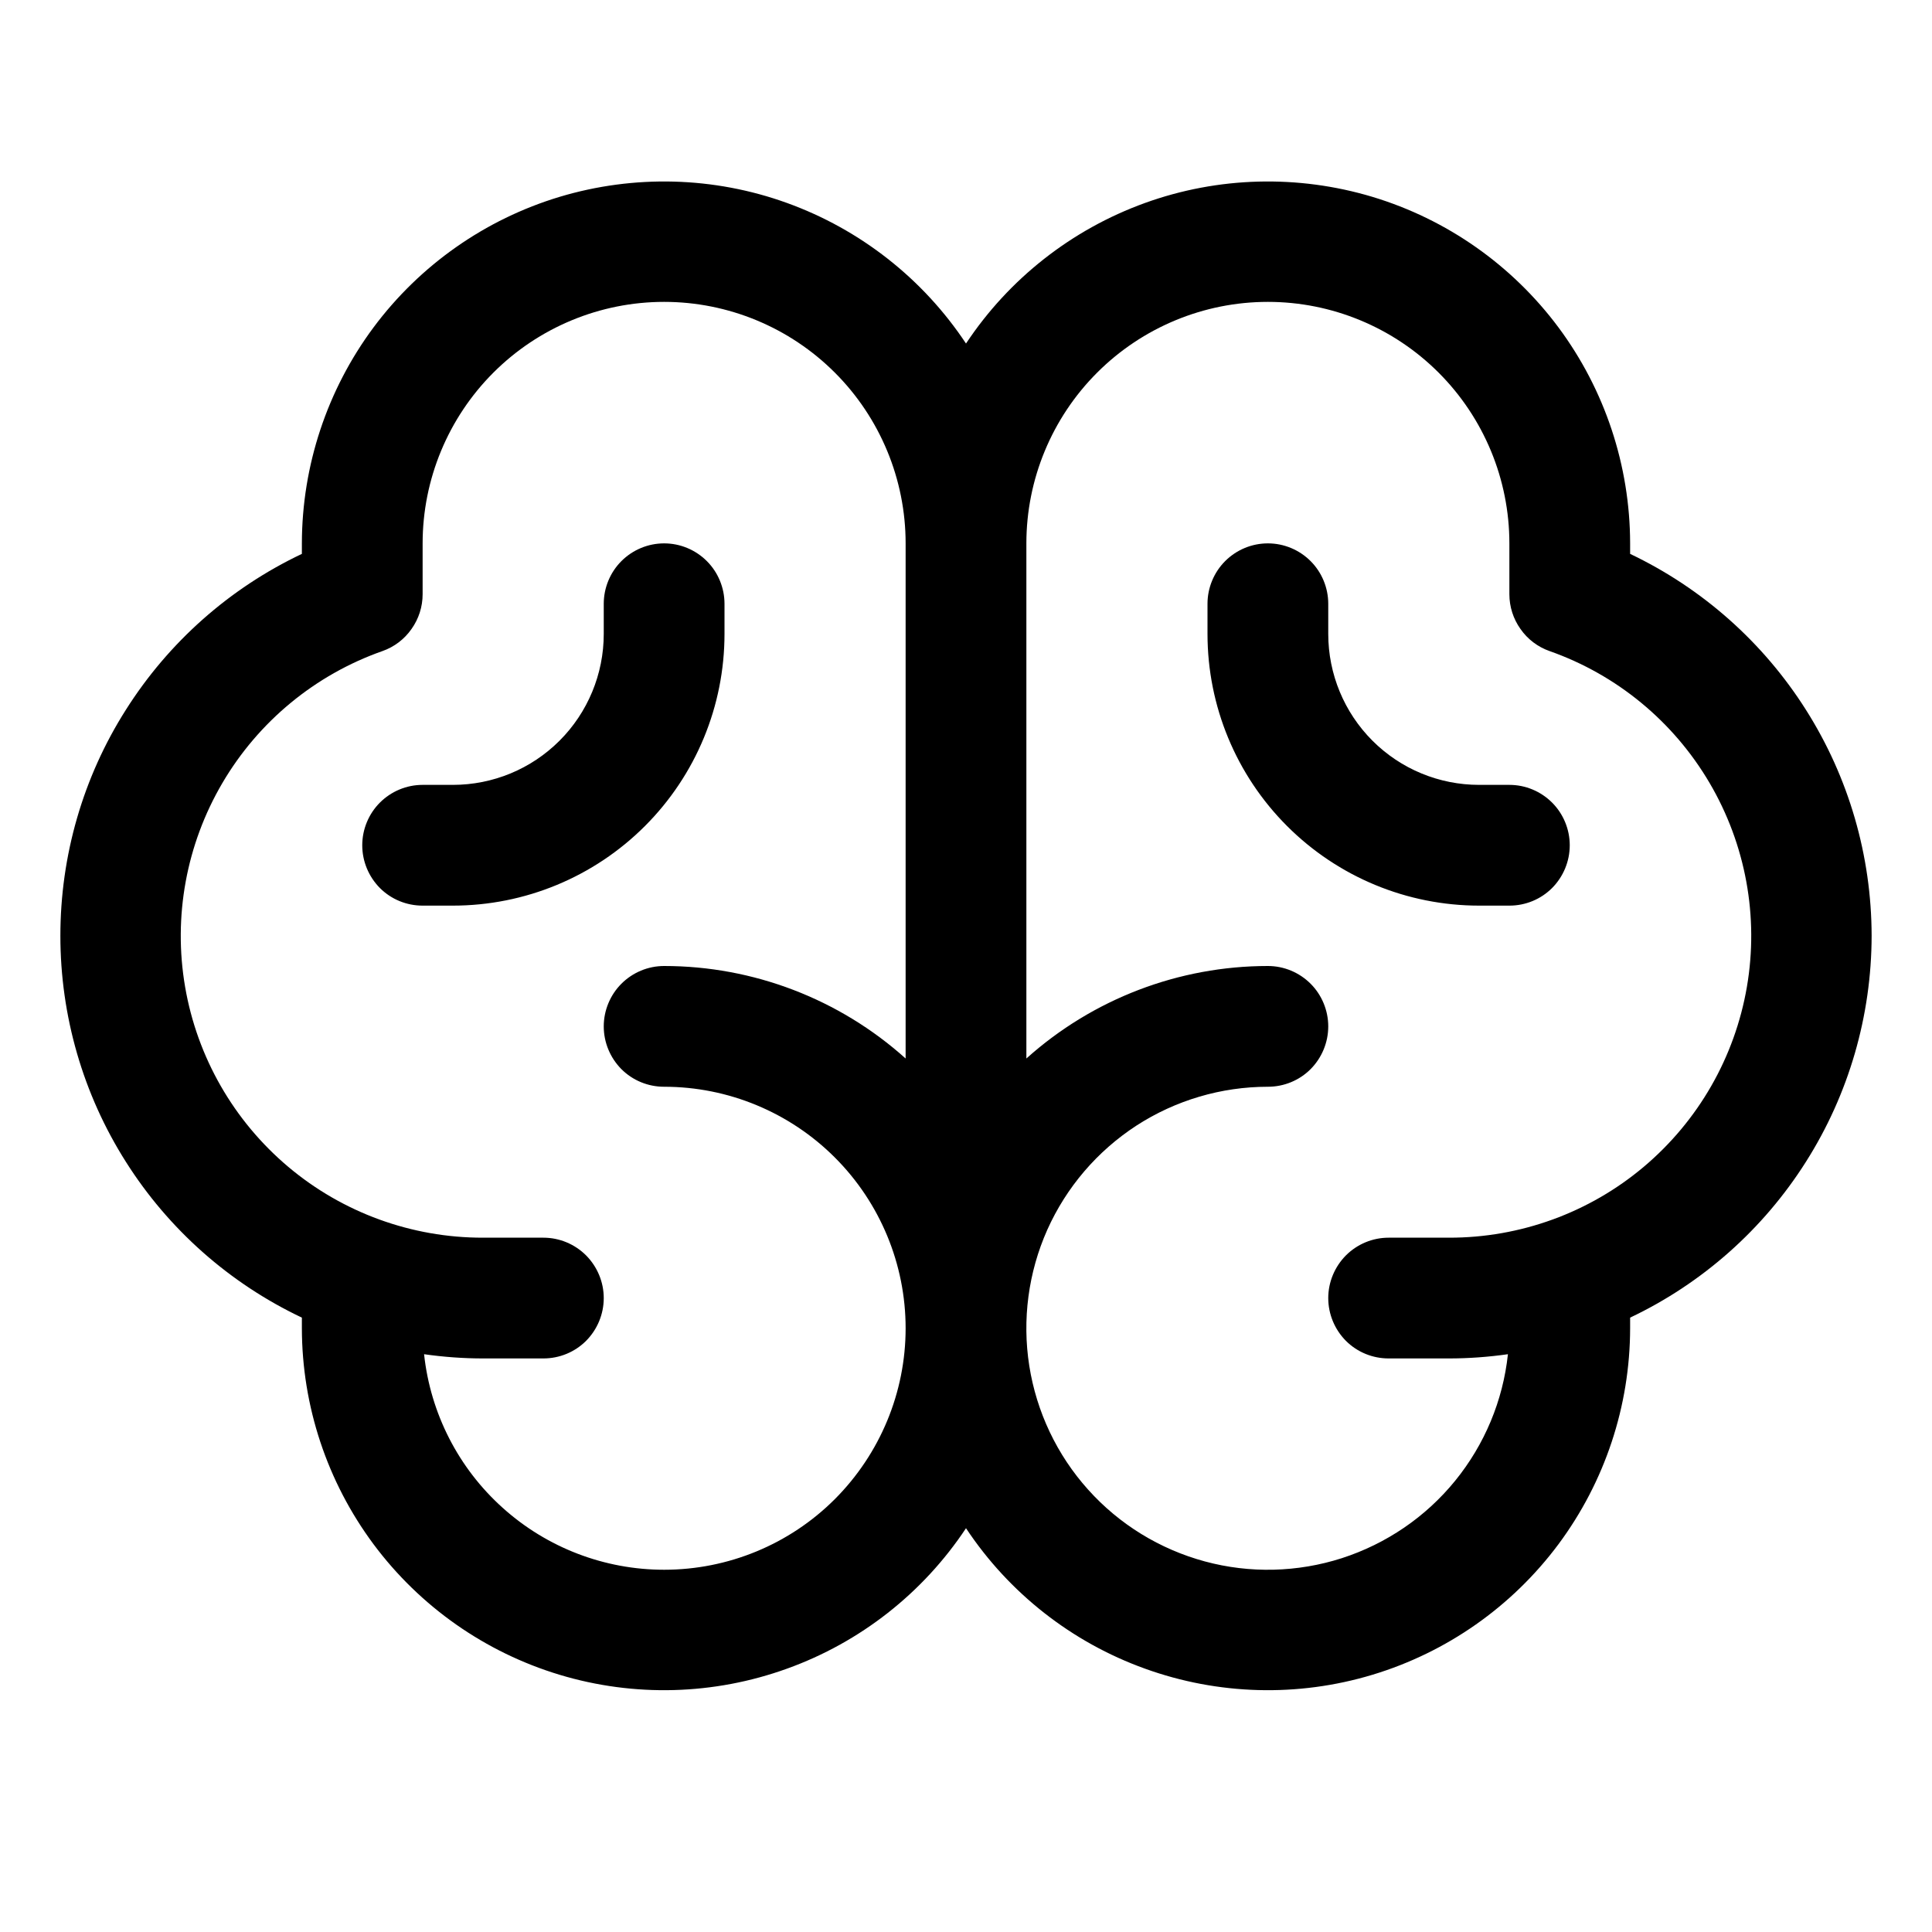 <svg width="16" height="16" viewBox="0 0 16 16" fill="none" xmlns="http://www.w3.org/2000/svg">
<path d="M15.5 7.75C15.499 7.088 15.311 6.439 14.957 5.88C14.603 5.32 14.098 4.872 13.5 4.587V4.5C13.499 3.856 13.291 3.229 12.907 2.712C12.522 2.195 11.982 1.816 11.365 1.63C10.748 1.445 10.088 1.462 9.482 1.681C8.876 1.9 8.356 2.308 8 2.845C7.644 2.308 7.124 1.9 6.518 1.681C5.912 1.462 5.252 1.445 4.635 1.63C4.018 1.816 3.478 2.195 3.093 2.712C2.709 3.229 2.501 3.856 2.5 4.5V4.587C1.901 4.871 1.396 5.319 1.042 5.879C0.687 6.438 0.5 7.087 0.5 7.75C0.5 8.412 0.687 9.061 1.042 9.621C1.396 10.181 1.901 10.628 2.5 10.912V11C2.501 11.645 2.709 12.271 3.093 12.788C3.478 13.305 4.018 13.684 4.635 13.87C5.252 14.056 5.912 14.038 6.518 13.819C7.124 13.601 7.644 13.193 8 12.656C8.356 13.193 8.876 13.601 9.482 13.819C10.088 14.038 10.748 14.056 11.365 13.87C11.982 13.684 12.522 13.305 12.907 12.788C13.291 12.271 13.499 11.645 13.5 11V10.912C14.098 10.628 14.603 10.18 14.957 9.62C15.311 9.061 15.499 8.412 15.5 7.75ZM5.5 13C5.007 13 4.531 12.818 4.164 12.488C3.797 12.159 3.565 11.706 3.512 11.215C3.674 11.238 3.837 11.25 4 11.25H4.5C4.633 11.25 4.76 11.198 4.854 11.104C4.947 11.01 5 10.883 5 10.75C5 10.618 4.947 10.491 4.854 10.397C4.76 10.303 4.633 10.25 4.5 10.25H4C3.41 10.251 2.838 10.043 2.387 9.663C1.935 9.282 1.633 8.755 1.533 8.173C1.433 7.591 1.543 6.993 1.842 6.484C2.141 5.975 2.61 5.588 3.167 5.392C3.264 5.358 3.349 5.294 3.408 5.209C3.468 5.125 3.5 5.024 3.5 4.921V4.5C3.5 3.97 3.711 3.461 4.086 3.086C4.461 2.711 4.97 2.5 5.5 2.5C6.03 2.5 6.539 2.711 6.914 3.086C7.289 3.461 7.5 3.97 7.5 4.5V8.766C6.951 8.273 6.238 8 5.5 8C5.367 8 5.24 8.053 5.146 8.147C5.053 8.24 5 8.368 5 8.5C5 8.633 5.053 8.76 5.146 8.854C5.24 8.948 5.367 9 5.5 9C6.03 9 6.539 9.211 6.914 9.586C7.289 9.961 7.5 10.47 7.5 11C7.5 11.531 7.289 12.039 6.914 12.415C6.539 12.79 6.03 13 5.5 13ZM12 10.25H11.5C11.367 10.25 11.24 10.303 11.146 10.397C11.053 10.491 11 10.618 11 10.75C11 10.883 11.053 11.01 11.146 11.104C11.24 11.198 11.367 11.25 11.5 11.25H12C12.163 11.25 12.326 11.238 12.488 11.215C12.447 11.599 12.295 11.963 12.051 12.263C11.807 12.563 11.481 12.785 11.113 12.904C10.746 13.022 10.351 13.032 9.978 12.931C9.605 12.83 9.269 12.624 9.011 12.336C8.753 12.049 8.584 11.692 8.524 11.311C8.464 10.929 8.516 10.538 8.673 10.185C8.831 9.832 9.087 9.533 9.411 9.322C9.735 9.112 10.114 9 10.5 9C10.633 9 10.76 8.948 10.854 8.854C10.947 8.76 11 8.633 11 8.5C11 8.368 10.947 8.24 10.854 8.147C10.76 8.053 10.633 8 10.5 8C9.762 8 9.049 8.273 8.5 8.766V4.5C8.5 3.97 8.711 3.461 9.086 3.086C9.461 2.711 9.97 2.5 10.5 2.5C11.03 2.5 11.539 2.711 11.914 3.086C12.289 3.461 12.5 3.97 12.5 4.5V4.921C12.5 5.024 12.532 5.125 12.592 5.209C12.651 5.294 12.736 5.358 12.833 5.392C13.39 5.588 13.859 5.975 14.158 6.484C14.457 6.993 14.567 7.591 14.467 8.173C14.367 8.755 14.065 9.282 13.613 9.663C13.162 10.043 12.59 10.251 12 10.25ZM13 7C13 7.133 12.947 7.26 12.854 7.354C12.76 7.448 12.633 7.5 12.5 7.5H12.25C11.653 7.5 11.081 7.263 10.659 6.841C10.237 6.419 10 5.847 10 5.25V5C10 4.868 10.053 4.74 10.146 4.647C10.24 4.553 10.367 4.5 10.5 4.5C10.633 4.5 10.76 4.553 10.854 4.647C10.947 4.74 11 4.868 11 5V5.25C11 5.582 11.132 5.9 11.366 6.134C11.601 6.369 11.918 6.5 12.25 6.5H12.5C12.633 6.5 12.76 6.553 12.854 6.647C12.947 6.74 13 6.868 13 7ZM3.75 7.5H3.5C3.367 7.5 3.24 7.448 3.146 7.354C3.053 7.26 3 7.133 3 7C3 6.868 3.053 6.74 3.146 6.647C3.24 6.553 3.367 6.5 3.5 6.5H3.75C4.082 6.5 4.399 6.369 4.634 6.134C4.868 5.9 5 5.582 5 5.25V5C5 4.868 5.053 4.74 5.146 4.647C5.24 4.553 5.367 4.5 5.5 4.5C5.633 4.5 5.76 4.553 5.854 4.647C5.947 4.74 6 4.868 6 5V5.25C6 5.847 5.763 6.419 5.341 6.841C4.919 7.263 4.347 7.5 3.75 7.5Z" fill="#FAFAFA" style="fill:#FAFAFA;fill:color(display-p3 0.98 0.98 0.98);fill-opacity:1;"/>
</svg>
